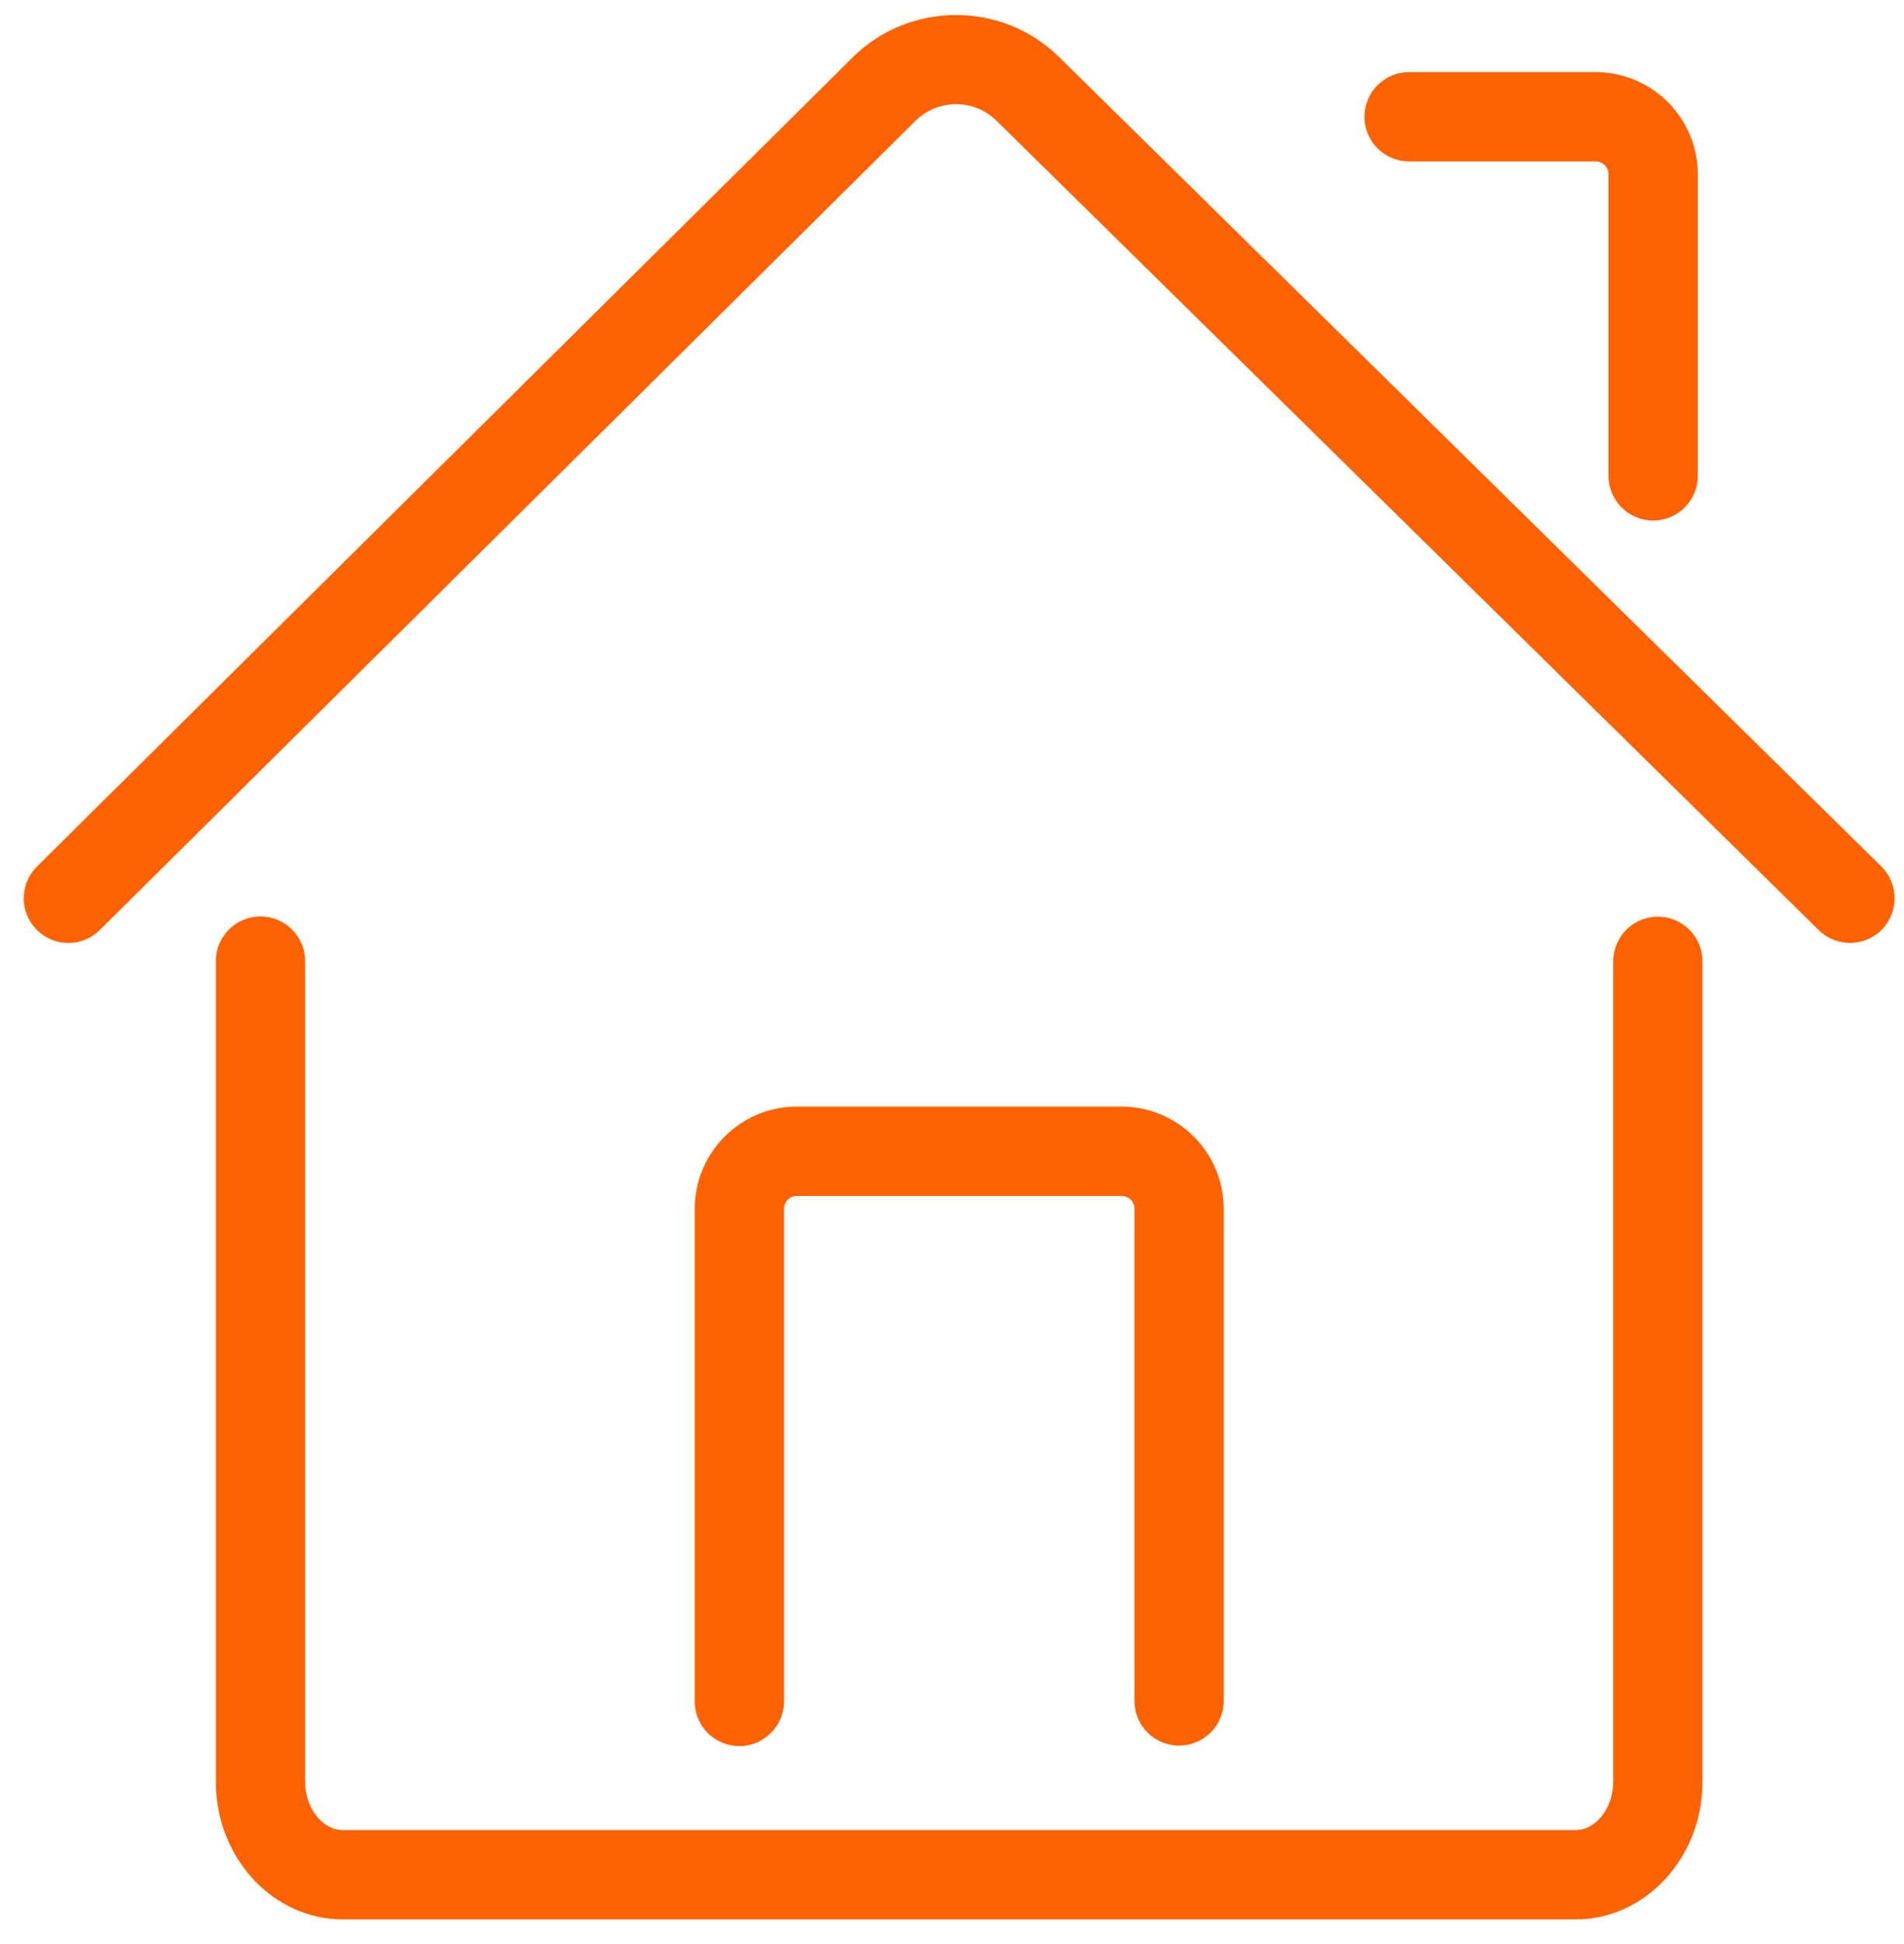 <?xml version="1.0" encoding="UTF-8"?>
<svg width="48px" height="49px" viewBox="0 0 48 49" version="1.1" xmlns="http://www.w3.org/2000/svg" xmlns:xlink="http://www.w3.org/1999/xlink">
    <!-- Generator: Sketch 63.1 (92452) - https://sketch.com -->
    <title>zlecenie_wewnetrzne@2x</title>
    <desc>Created with Sketch.</desc>
    <g id="Page-1" stroke="none" stroke-width="1" fill="none" fill-rule="evenodd">
        <g id="ING_WebService_3" transform="translate(-308, -1779)" fill="#FF6200" fill-rule="nonzero">
            <g id="Group-Copy" transform="translate(187, 1746)">
                <g id="domek" transform="translate(121, 33)">
                    <path d="M6.567,23.099 C7.188,23.099 7.692,23.603 7.692,24.224 L7.692,44.91 C7.692,45.57 8.127,46.127 8.642,46.127 L39.72,46.127 C40.235,46.127 40.67,45.57 40.67,44.91 L40.67,24.23 C40.67,23.609 41.174,23.105 41.795,23.105 C42.416,23.105 42.92,23.609 42.92,24.23 L42.92,44.91 C42.921,46.822 41.485,48.378 39.721,48.378 L8.642,48.378 C6.877,48.378 5.442,46.822 5.442,44.91 L5.442,24.224 C5.442,23.603 5.946,23.099 6.567,23.099 Z M28.275,27.892 C29.695,27.892 30.85,29.047 30.85,30.467 L30.85,42.873 C30.85,43.494 30.346,43.998 29.725,43.998 C29.104,43.998 28.6,43.494 28.6,42.873 L28.6,30.467 C28.6,30.288 28.454,30.143 28.276,30.143 L20.09,30.143 C19.911,30.143 19.766,30.289 19.766,30.467 L19.766,42.885 C19.764,43.506 19.26,44.01 18.639,44.01 C18.017,44.01 17.514,43.506 17.514,42.885 L17.514,30.467 C17.514,29.047 18.669,27.892 20.089,27.892 L28.275,27.892 Z M26.698,1.436 L47.428,21.839 C47.871,22.275 47.877,22.988 47.441,23.43 C47.004,23.874 46.292,23.878 45.85,23.443 L25.12,3.04 C24.556,2.486 23.641,2.488 23.08,3.045 L2.516,23.441 C2.297,23.659 2.011,23.767 1.724,23.767 C1.435,23.767 1.145,23.656 0.925,23.434 C0.487,22.992 0.49,22.28 0.932,21.842 L21.496,1.447 C22.927,0.026 25.261,0.022 26.698,1.436 Z M40.227,1.818 C41.647,1.818 42.802,2.973 42.802,4.393 L42.802,11.995 C42.801,12.616 42.297,13.12 41.676,13.12 C41.055,13.12 40.551,12.616 40.551,11.995 L40.551,4.393 C40.551,4.214 40.405,4.068 40.227,4.068 L35.523,4.068 C34.902,4.068 34.398,3.564 34.398,2.943 C34.398,2.322 34.902,1.818 35.523,1.818 L40.227,1.818 Z" id="zlecenie_wewnetrzne"></path>
                </g>
            </g>
        </g>
    </g>
</svg>